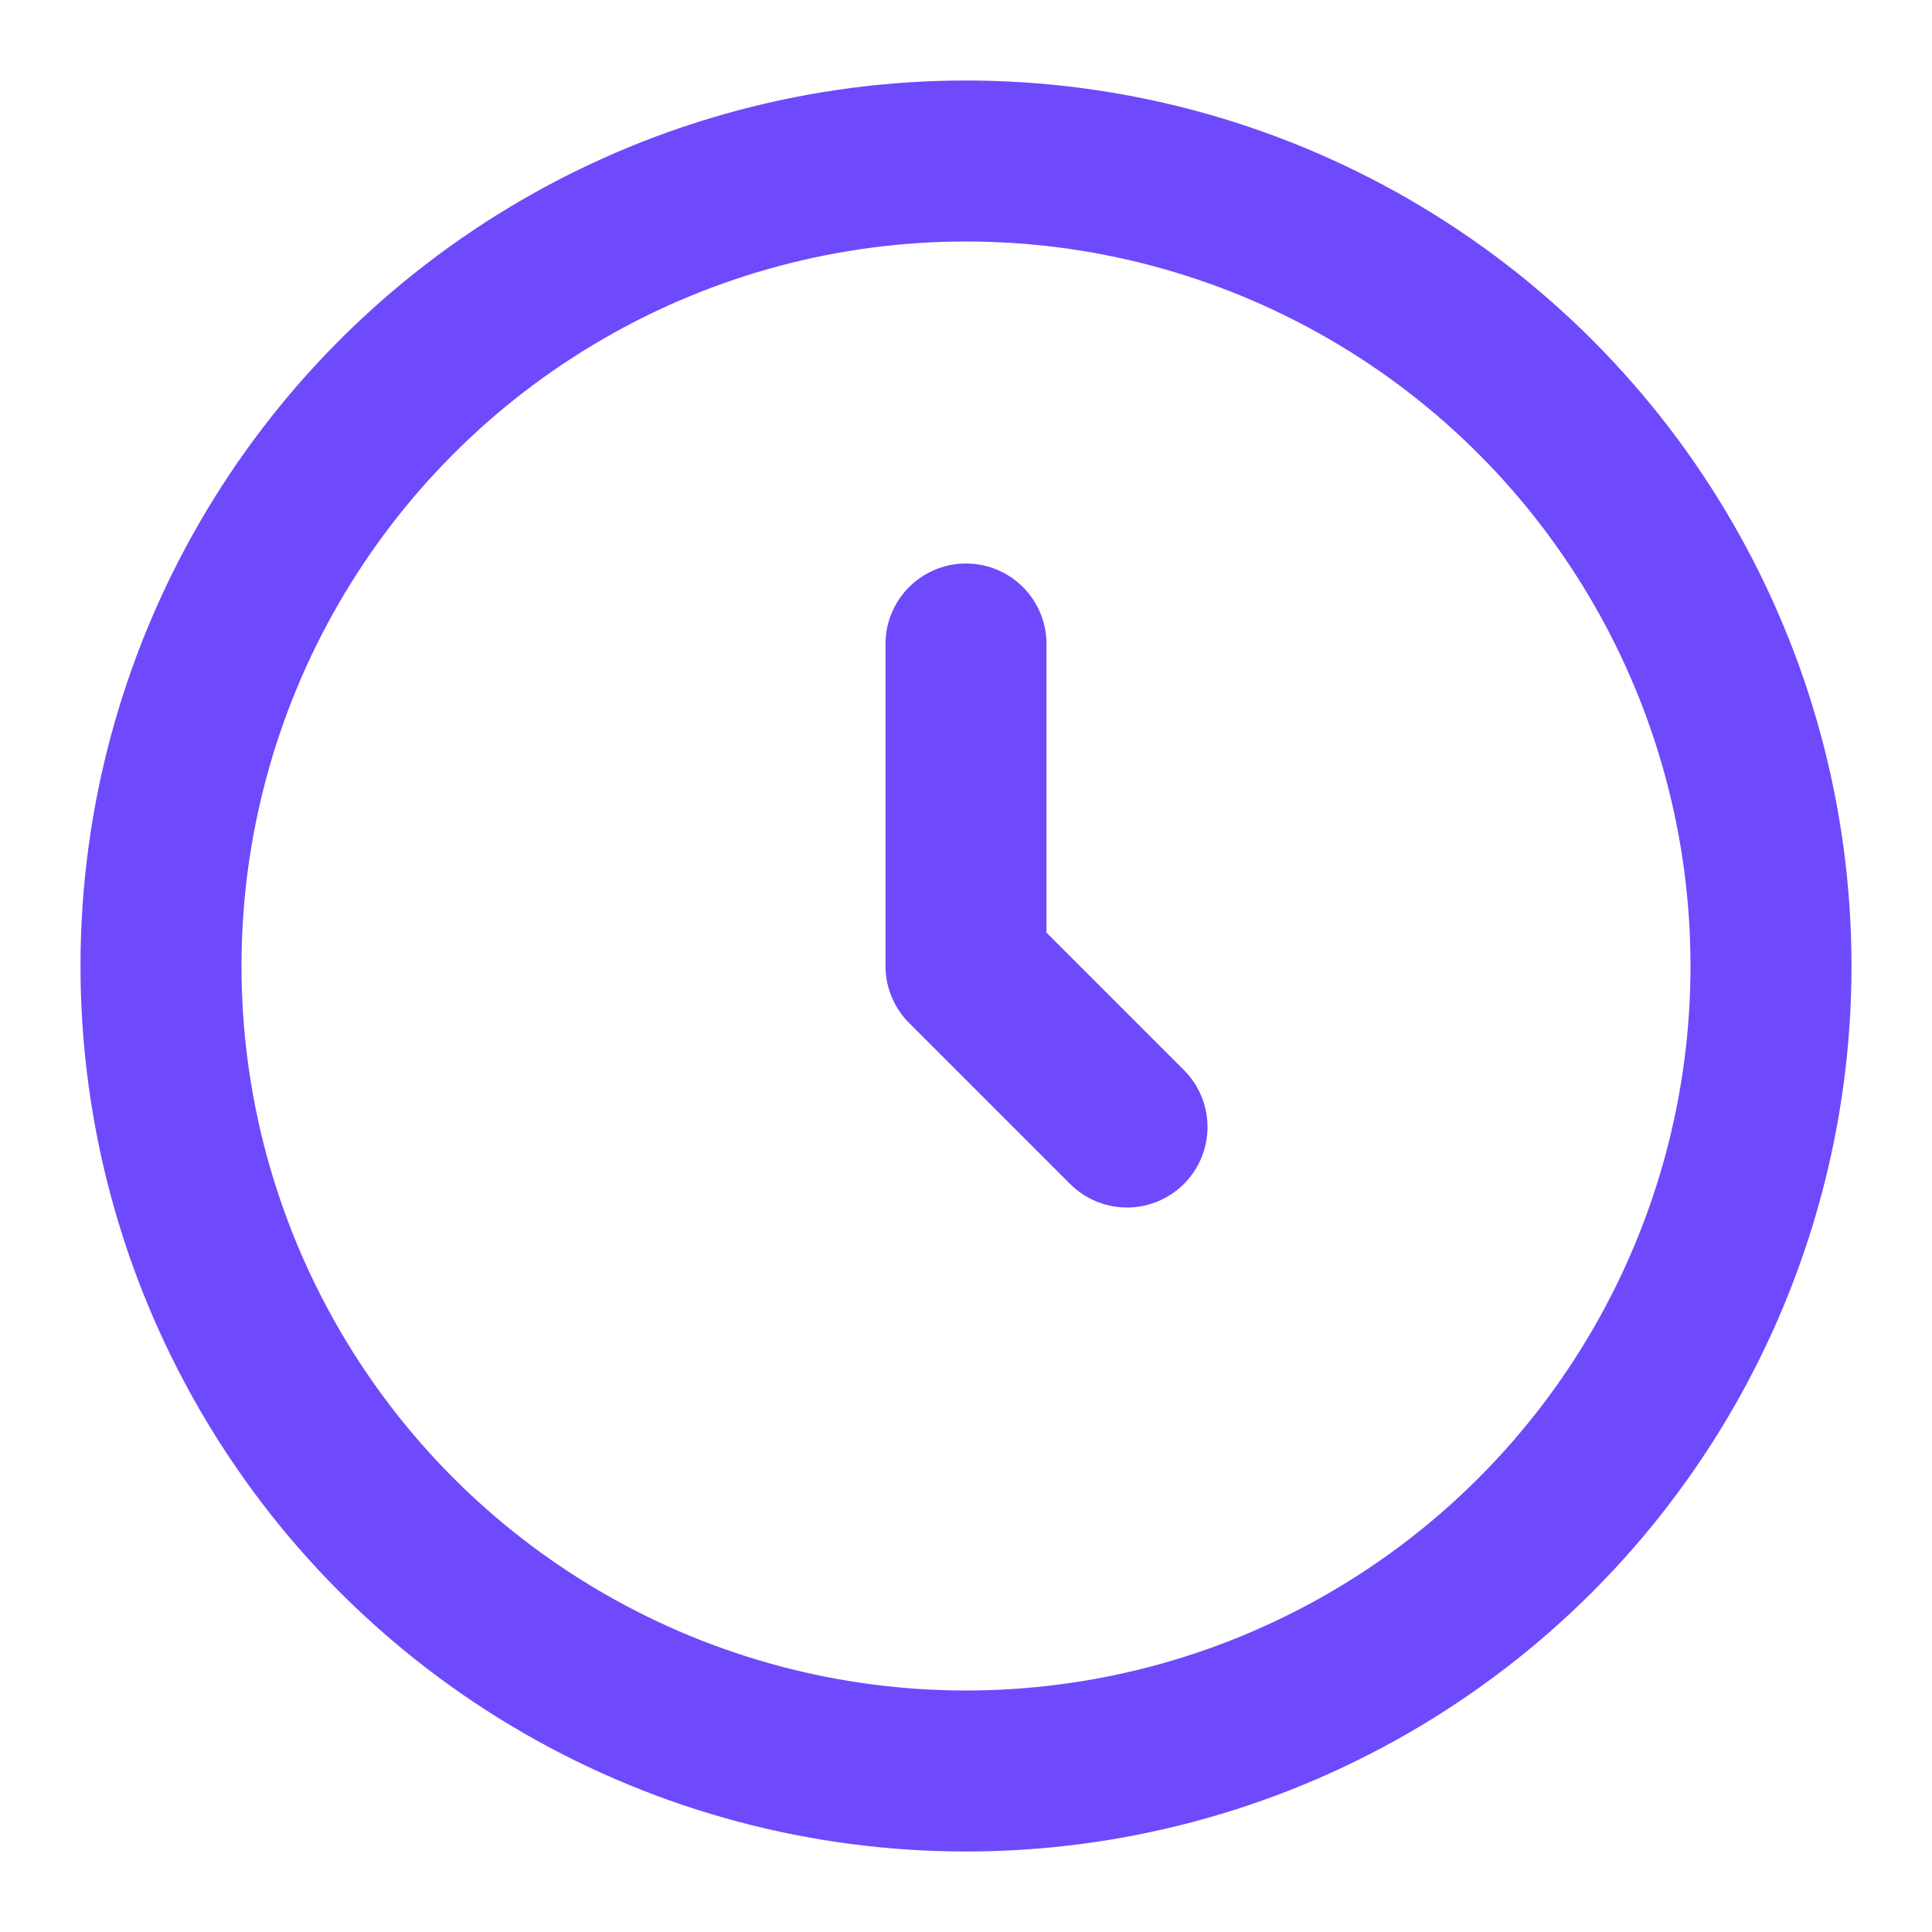 <svg xmlns="http://www.w3.org/2000/svg" width="24" height="24" viewBox="0 0 24 24"><g fill="none" stroke="#6F49FC" stroke-linecap="round" stroke-linejoin="round" stroke-width="2" color="#6F49FC"><circle cx="12" cy="12" r="10"/><path d="M12 8v4l2 2"/></g></svg>